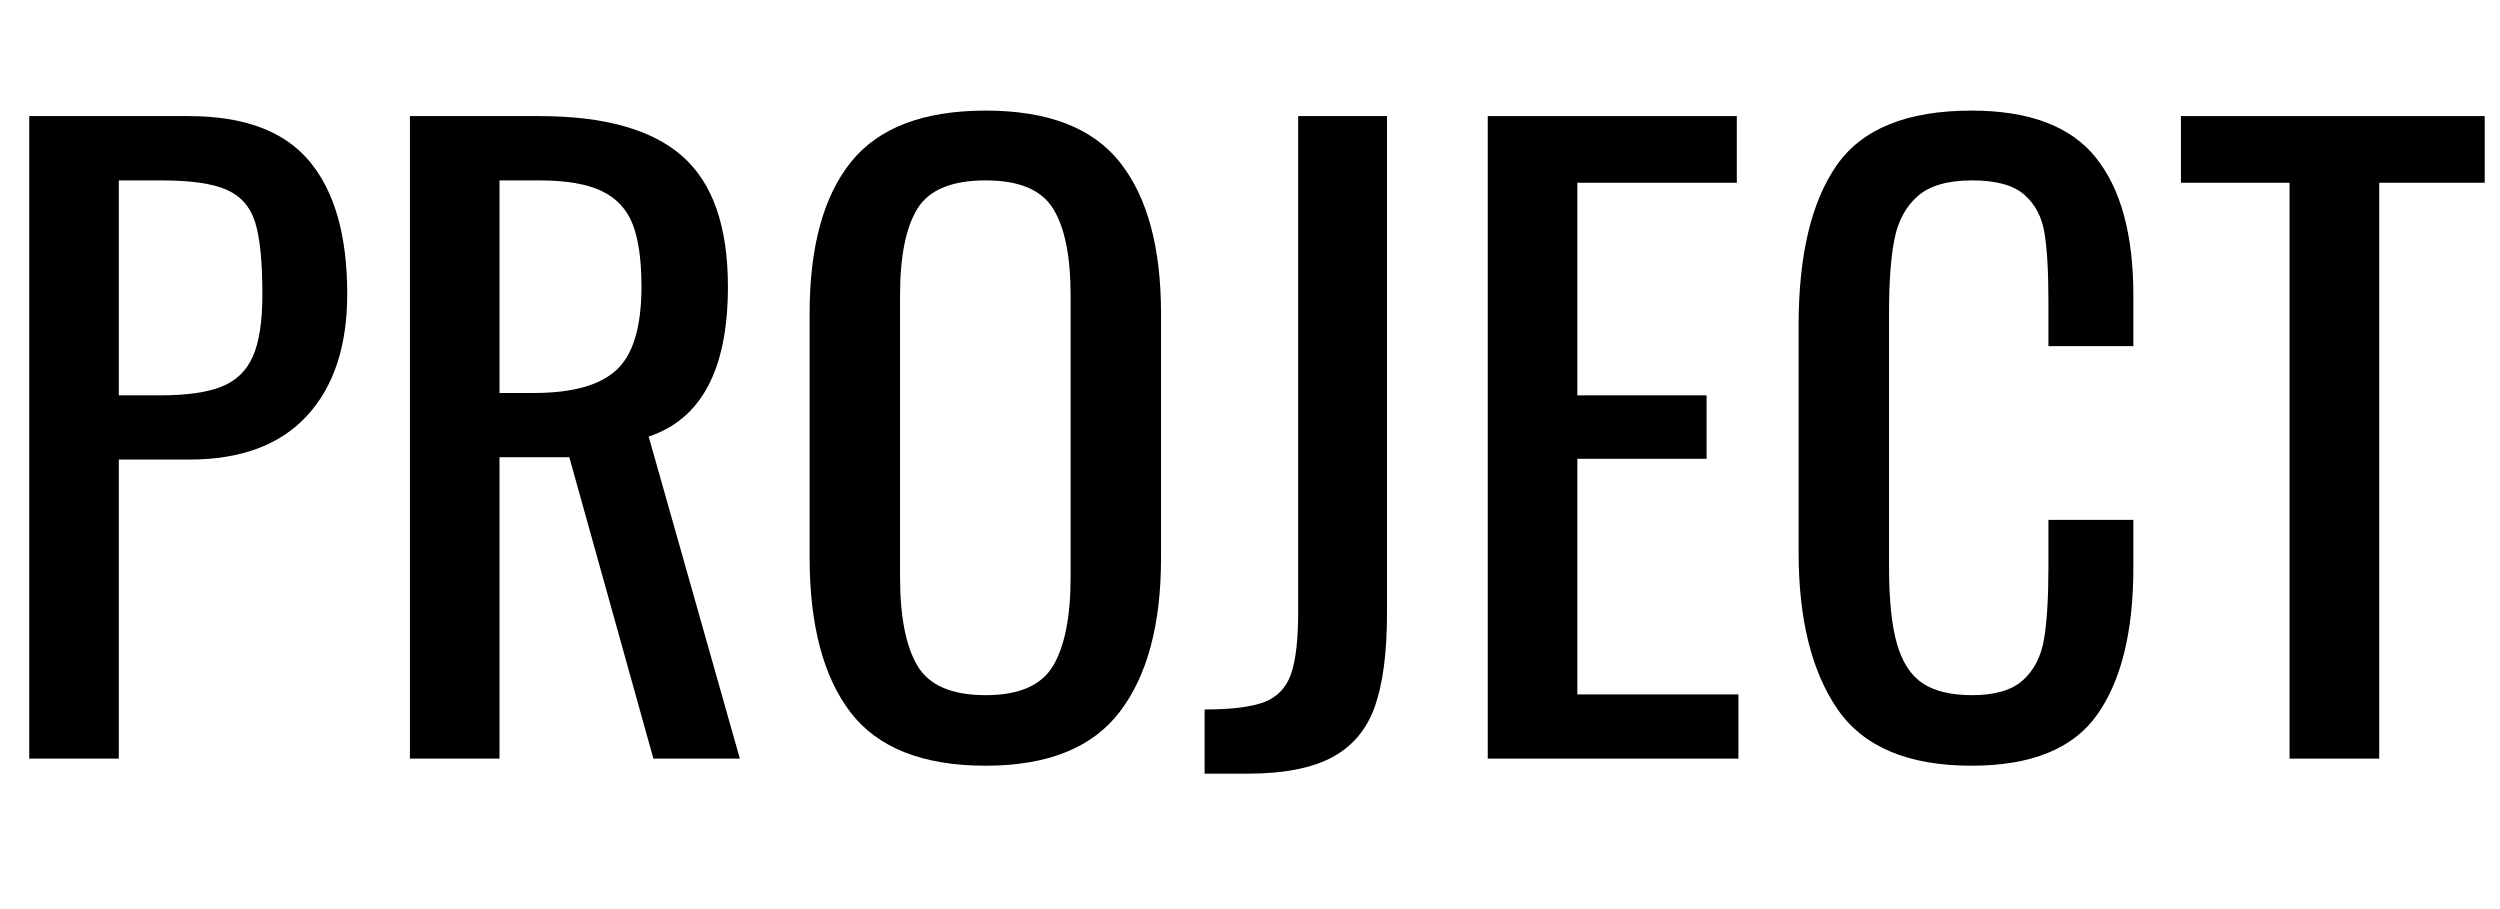 <svg xmlns="http://www.w3.org/2000/svg" xmlns:xlink="http://www.w3.org/1999/xlink" width="550" zoomAndPan="magnify" viewBox="0 0 412.5 150" height="200" preserveAspectRatio="xMidYMid meet" version="1.0"><defs><g/></defs><g fill="#000000" fill-opacity="1"><g transform="translate(-3.426, 125.171)"><g><path d="M 8.25 -106.016 L 34.547 -106.016 C 43.711 -106.016 50.363 -103.523 54.5 -98.547 C 58.645 -93.578 60.719 -86.289 60.719 -76.688 C 60.719 -68.051 58.492 -61.332 54.047 -56.531 C 49.598 -51.738 43.145 -49.344 34.688 -49.344 L 23.031 -49.344 L 23.031 0 L 8.25 0 Z M 29.844 -59.938 C 34.207 -59.938 37.586 -60.414 39.984 -61.375 C 42.379 -62.332 44.098 -63.988 45.141 -66.344 C 46.191 -68.707 46.719 -72.113 46.719 -76.562 C 46.719 -81.969 46.32 -85.938 45.531 -88.469 C 44.75 -91 43.203 -92.785 40.891 -93.828 C 38.586 -94.879 34.945 -95.406 29.969 -95.406 L 23.031 -95.406 L 23.031 -59.938 Z M 29.844 -59.938 "/></g></g></g><g fill="#000000" fill-opacity="1"><g transform="translate(59.388, 125.171)"><g><path d="M 8.25 -106.016 L 29.578 -106.016 C 40.305 -106.016 48.176 -103.812 53.188 -99.406 C 58.207 -95 60.719 -87.82 60.719 -77.875 C 60.719 -64.258 56.359 -56.016 47.641 -53.141 L 62.688 0 L 48.422 0 L 34.547 -49.734 L 23.031 -49.734 L 23.031 0 L 8.25 0 Z M 28.656 -60.328 C 35.031 -60.328 39.586 -61.594 42.328 -64.125 C 45.078 -66.656 46.453 -71.238 46.453 -77.875 C 46.453 -82.238 45.973 -85.66 45.016 -88.141 C 44.055 -90.629 42.352 -92.461 39.906 -93.641 C 37.469 -94.816 34.023 -95.406 29.578 -95.406 L 23.031 -95.406 L 23.031 -60.328 Z M 28.656 -60.328 "/></g></g></g><g fill="#000000" fill-opacity="1"><g transform="translate(127.305, 125.171)"><g><path d="M 35.344 1.172 C 24.957 1.172 17.516 -1.77 13.016 -7.656 C 8.523 -13.539 6.281 -22.07 6.281 -33.25 L 6.281 -73.422 C 6.281 -84.41 8.547 -92.738 13.078 -98.406 C 17.617 -104.082 25.039 -106.922 35.344 -106.922 C 45.633 -106.922 53.023 -104.062 57.516 -98.344 C 62.016 -92.633 64.266 -84.328 64.266 -73.422 L 64.266 -33.109 C 64.266 -22.117 61.992 -13.656 57.453 -7.719 C 52.922 -1.789 45.551 1.172 35.344 1.172 Z M 35.344 -10.469 C 40.832 -10.469 44.535 -12.082 46.453 -15.312 C 48.379 -18.539 49.344 -23.426 49.344 -29.969 L 49.344 -76.438 C 49.344 -82.883 48.379 -87.656 46.453 -90.75 C 44.535 -93.852 40.832 -95.406 35.344 -95.406 C 29.75 -95.406 25.992 -93.852 24.078 -90.75 C 22.16 -87.656 21.203 -82.883 21.203 -76.438 L 21.203 -29.969 C 21.203 -23.426 22.16 -18.539 24.078 -15.312 C 25.992 -12.082 29.75 -10.469 35.344 -10.469 Z M 35.344 -10.469 "/></g></g></g><g fill="#000000" fill-opacity="1"><g transform="translate(197.839, 125.171)"><g><path d="M 0.922 -8.109 C 5.367 -8.109 8.66 -8.52 10.797 -9.344 C 12.93 -10.176 14.391 -11.707 15.172 -13.938 C 15.961 -16.164 16.359 -19.594 16.359 -24.219 L 16.359 -106.016 L 31.016 -106.016 L 31.016 -23.953 C 31.016 -17.578 30.359 -12.492 29.047 -8.703 C 27.742 -4.91 25.41 -2.098 22.047 -0.266 C 18.691 1.566 14.004 2.484 7.984 2.484 L 0.922 2.484 Z M 0.922 -8.109 "/></g></g></g><g fill="#000000" fill-opacity="1"><g transform="translate(237.229, 125.171)"><g><path d="M 8.25 -106.016 L 49.344 -106.016 L 49.344 -95.016 L 23.031 -95.016 L 23.031 -59.938 L 44.359 -59.938 L 44.359 -49.469 L 23.031 -49.469 L 23.031 -10.594 L 49.609 -10.594 L 49.609 0 L 8.25 0 Z M 8.25 -106.016 "/></g></g></g><g fill="#000000" fill-opacity="1"><g transform="translate(290.489, 125.171)"><g><path d="M 34.812 1.172 C 24.344 1.172 16.969 -1.941 12.688 -8.172 C 8.414 -14.41 6.281 -23.031 6.281 -34.031 L 6.281 -71.453 C 6.281 -83.055 8.375 -91.867 12.562 -97.891 C 16.75 -103.91 24.164 -106.922 34.812 -106.922 C 44.32 -106.922 51.148 -104.348 55.297 -99.203 C 59.441 -94.055 61.516 -86.469 61.516 -76.438 L 61.516 -68.062 L 47.5 -68.062 L 47.5 -75.516 C 47.5 -80.398 47.281 -84.148 46.844 -86.766 C 46.414 -89.391 45.305 -91.484 43.516 -93.047 C 41.723 -94.617 38.863 -95.406 34.938 -95.406 C 30.926 -95.406 27.938 -94.551 25.969 -92.844 C 24.008 -91.145 22.723 -88.789 22.109 -85.781 C 21.504 -82.781 21.203 -78.75 21.203 -73.688 L 21.203 -31.672 C 21.203 -26.266 21.633 -22.031 22.5 -18.969 C 23.375 -15.914 24.789 -13.734 26.75 -12.422 C 28.719 -11.117 31.445 -10.469 34.938 -10.469 C 38.695 -10.469 41.488 -11.297 43.312 -12.953 C 45.145 -14.609 46.301 -16.875 46.781 -19.75 C 47.258 -22.633 47.5 -26.566 47.5 -31.547 L 47.5 -39.391 L 61.516 -39.391 L 61.516 -31.547 C 61.516 -20.984 59.531 -12.891 55.562 -7.266 C 51.594 -1.641 44.676 1.172 34.812 1.172 Z M 34.812 1.172 "/></g></g></g><g fill="#000000" fill-opacity="1"><g transform="translate(357.883, 125.171)"><g><path d="M 19.891 -95.016 L 1.969 -95.016 L 1.969 -106.016 L 52.094 -106.016 L 52.094 -95.016 L 34.688 -95.016 L 34.688 0 L 19.891 0 Z M 19.891 -95.016 "/></g></g></g></svg>